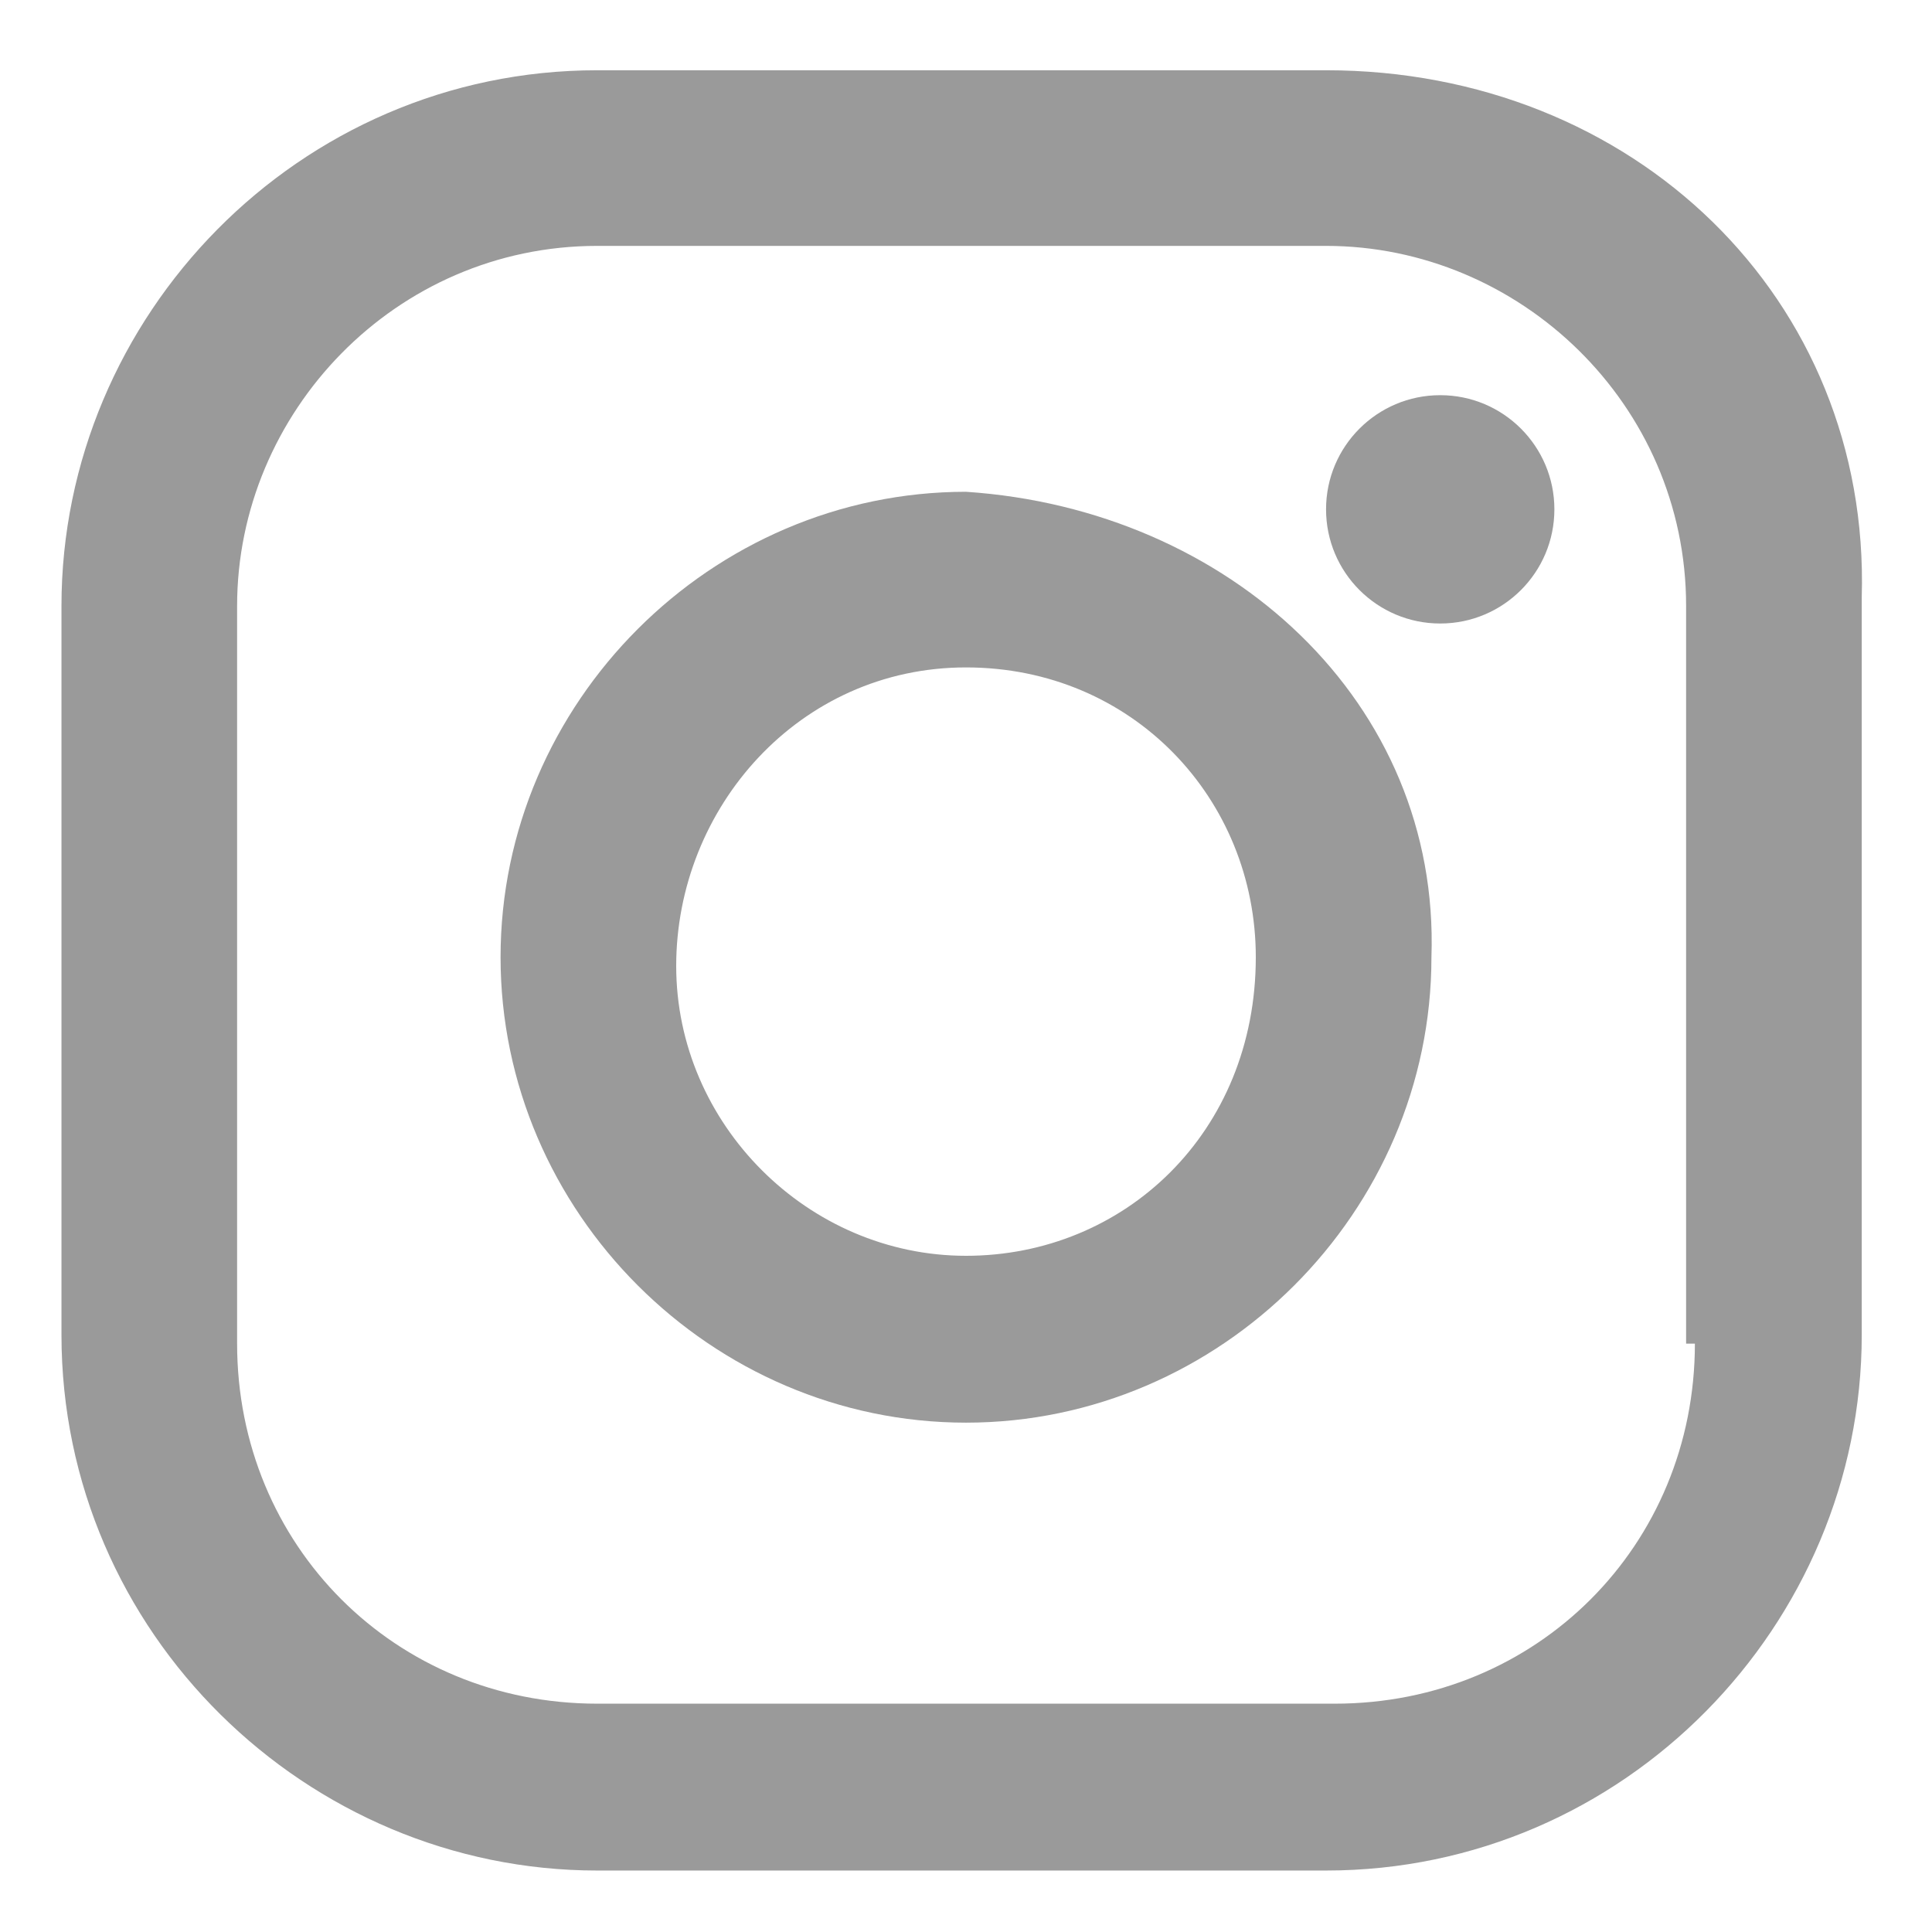 <?xml version="1.0" encoding="utf-8"?>
<!-- Generator: Adobe Illustrator 22.1.0, SVG Export Plug-In . SVG Version: 6.00 Build 0)  -->
<svg version="1.1" id="Layer_1" xmlns="http://www.w3.org/2000/svg" xmlns:xlink="http://www.w3.org/1999/xlink" x="0px" y="0px"
	 viewBox="0 0 22 22" enable-background="new 0 0 22 22" xml:space="preserve">
<path id="Path_3216" fill="#9A9A9A" d="M15.1,0.8H6.8c-3.4,0-6.1,2.8-6.1,6.1v8.3c0,3.4,2.8,6.1,6.1,6.1h8.3c3.4,0,6.1-2.8,6.1-6.1
	V6.8C21.3,3.4,18.6,0.8,15.1,0.8z M19.3,15.3c0,2.3-1.8,4.1-4.1,4.1l0,0H6.8c-2.3,0-4.1-1.8-4.1-4.1l0,0V6.9c0-2.2,1.8-4.1,4.1-4.1
	h8.3c2.2,0,4.1,1.8,4.1,4.1l0,0V15.3z"/>
<path id="Path_3217" fill="#9A9A9A" d="M11,5.6c-2.9,0-5.3,2.4-5.3,5.3s2.4,5.3,5.3,5.3s5.3-2.4,5.3-5.3l0,0C16.4,8,14,5.8,11,5.6z
	 M11,14.3c-1.8,0-3.3-1.5-3.3-3.3S9.1,7.6,11,7.6s3.3,1.5,3.3,3.3l0,0C14.3,12.9,12.8,14.3,11,14.3z"/>
<circle id="Ellipse_598" fill="#9A9A9A" cx="16.4" cy="5.8" r="1.3"/>
</svg>
